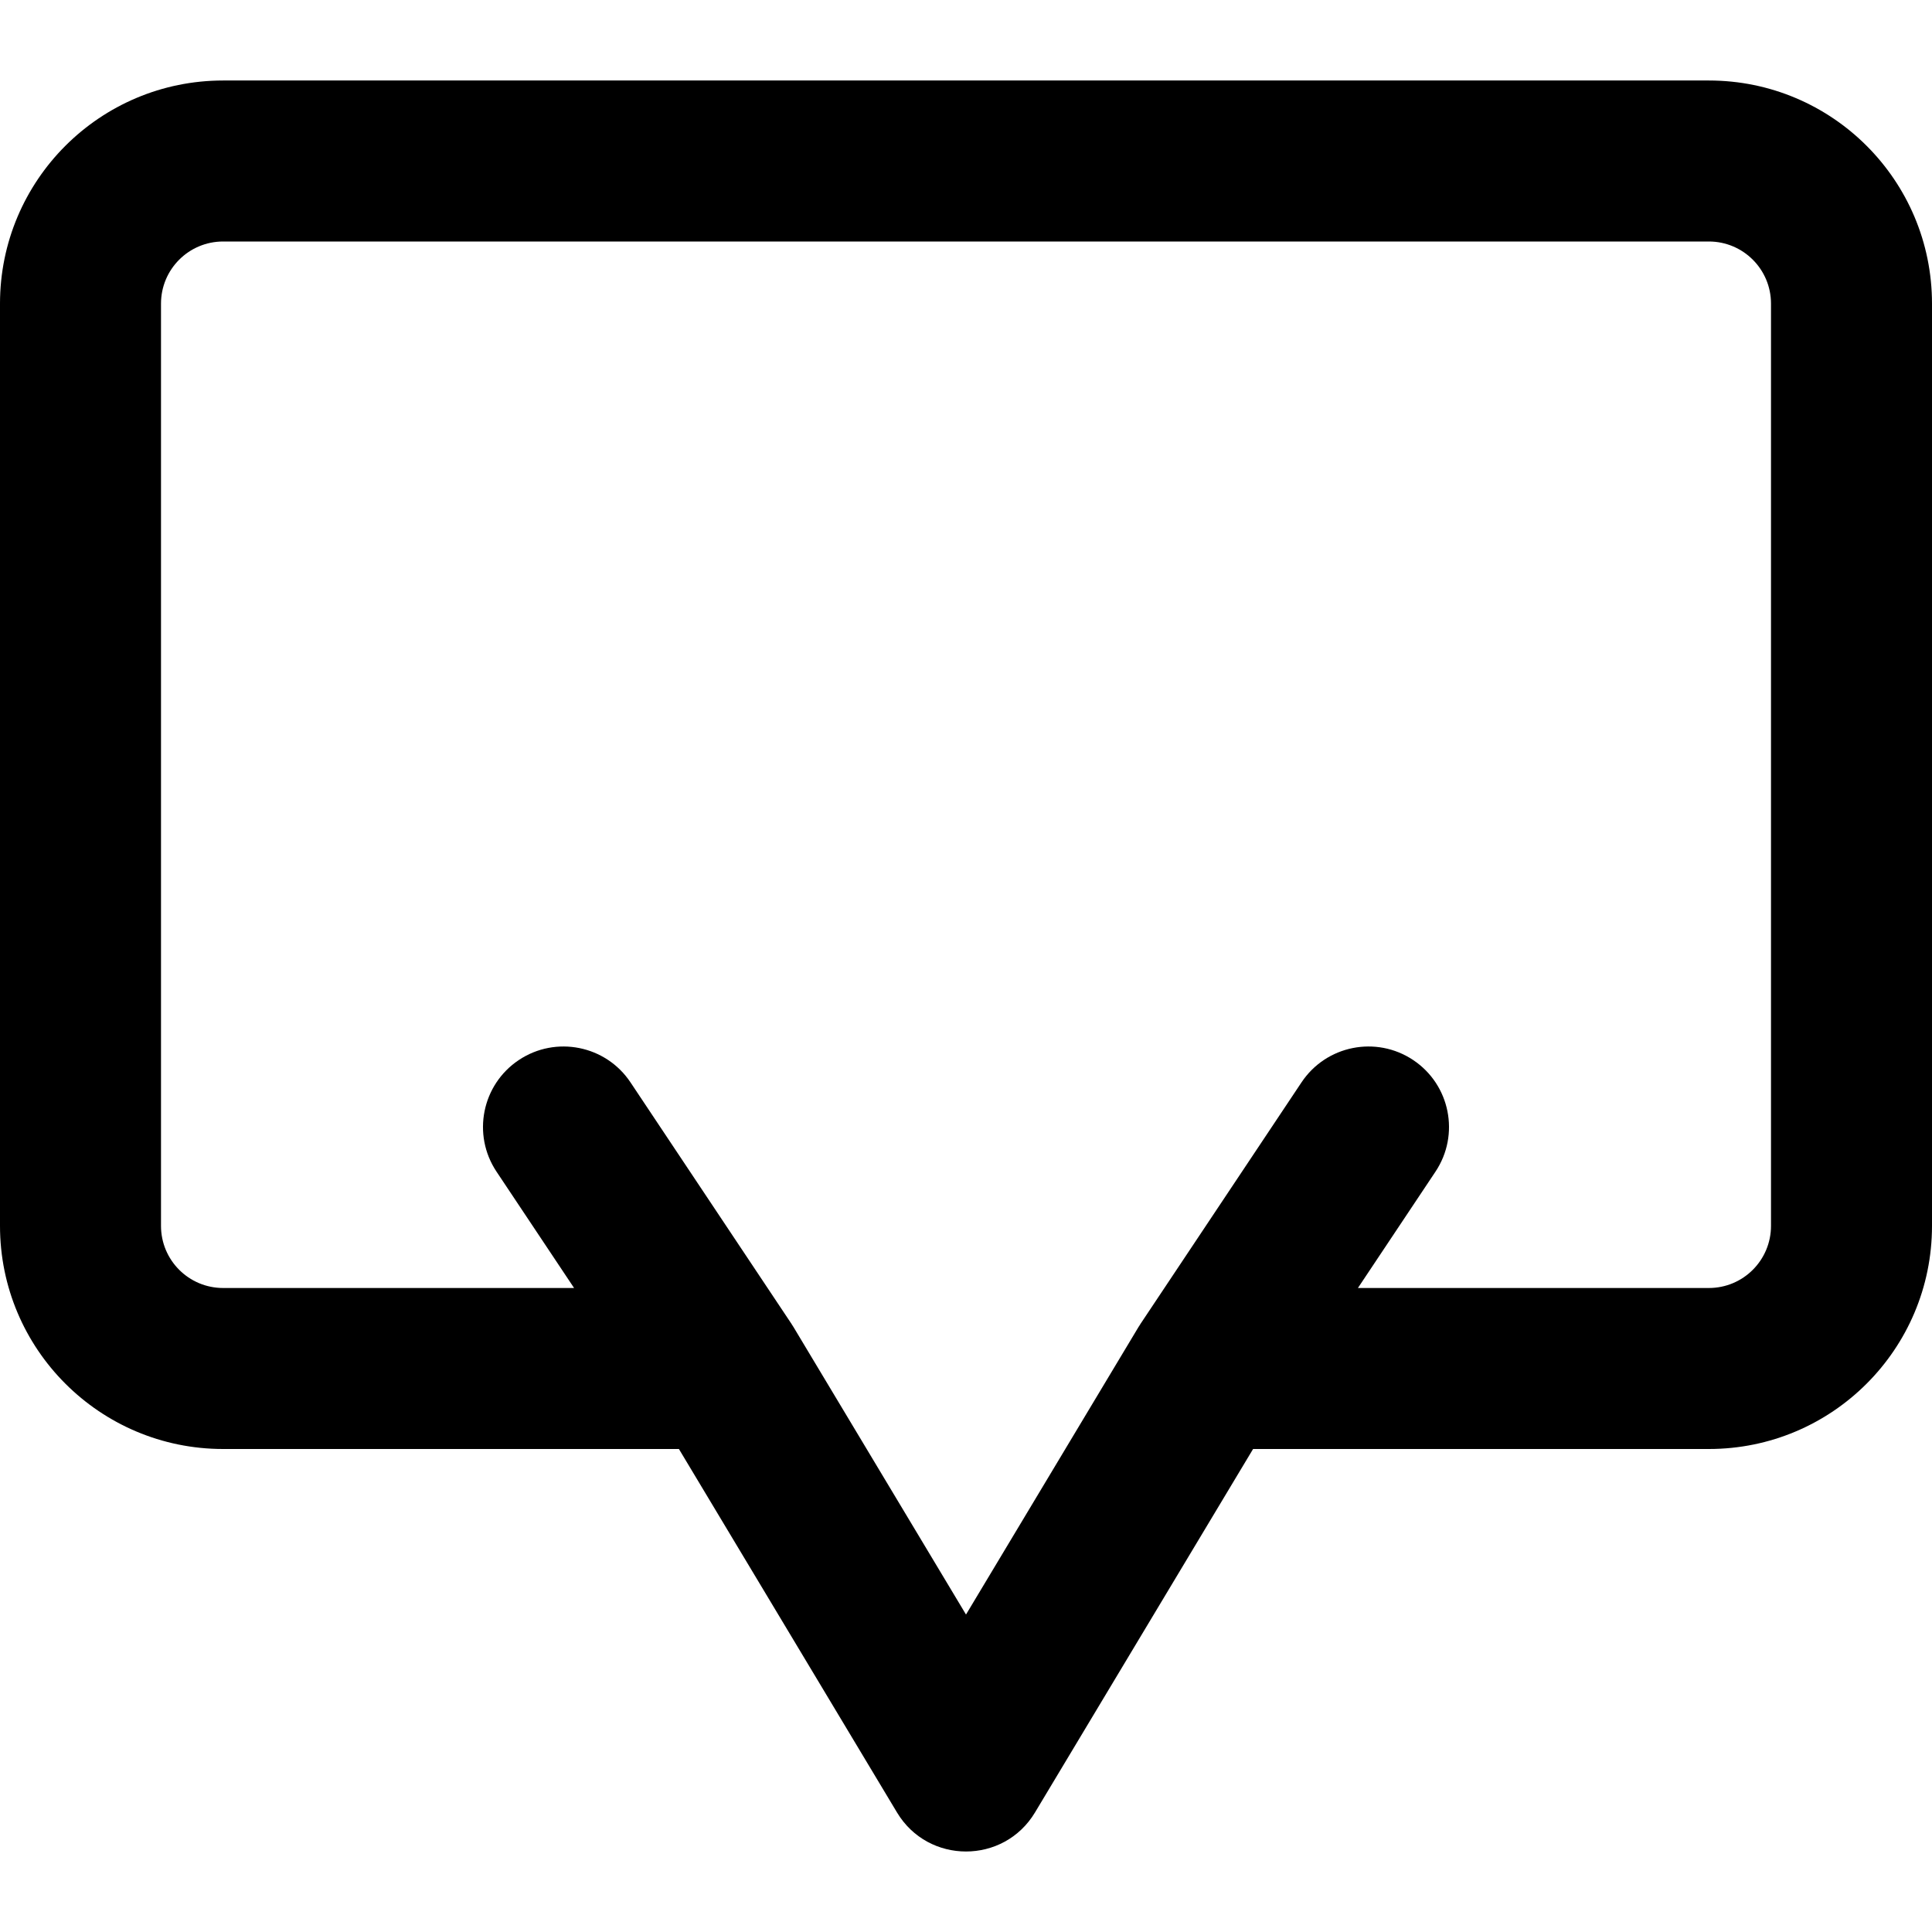 <?xml version="1.0" encoding="iso-8859-1"?>
<!-- Uploaded to: SVG Repo, www.svgrepo.com, Generator: SVG Repo Mixer Tools -->
<svg fill="#000000" height="800px" width="800px" version="1.1" id="Layer_1" xmlns="http://www.w3.org/2000/svg" xmlns:xlink="http://www.w3.org/1999/xlink" 
	 viewBox="0 0 512 512" xml:space="preserve">
<g>
	<g>
		<path d="M452.864,21.333H59.136C26.469,21.333,0,47.802,0,80.469v244.395C0,357.531,26.469,384,59.136,384h120.785l57.786,96.309
			c8.286,13.81,28.3,13.81,36.586,0L332.079,384h120.785C485.531,384,512,357.531,512,324.864V80.469
			C512,47.802,485.531,21.333,452.864,21.333z M469.333,324.864c0,9.103-7.366,16.469-16.469,16.469h-93.002l20.555-30.833
			c6.536-9.803,3.886-23.048-5.917-29.584s-23.049-3.886-29.584,5.917l-42.667,64c-0.048,0.072-0.084,0.147-0.131,0.219
			c-0.138,0.212-0.281,0.42-0.412,0.638L256,427.869l-45.707-76.178c-0.131-0.219-0.275-0.427-0.413-0.64
			c-0.047-0.072-0.082-0.147-0.13-0.218l-42.667-64c-6.536-9.803-19.781-12.452-29.584-5.917s-12.452,19.781-5.917,29.584
			l20.555,30.833H59.136c-9.103,0-16.469-7.366-16.469-16.469V80.469C42.667,71.366,50.033,64,59.136,64h393.728
			c9.103,0,16.469,7.366,16.469,16.469V324.864z"/>
	</g>
</g>
</svg>